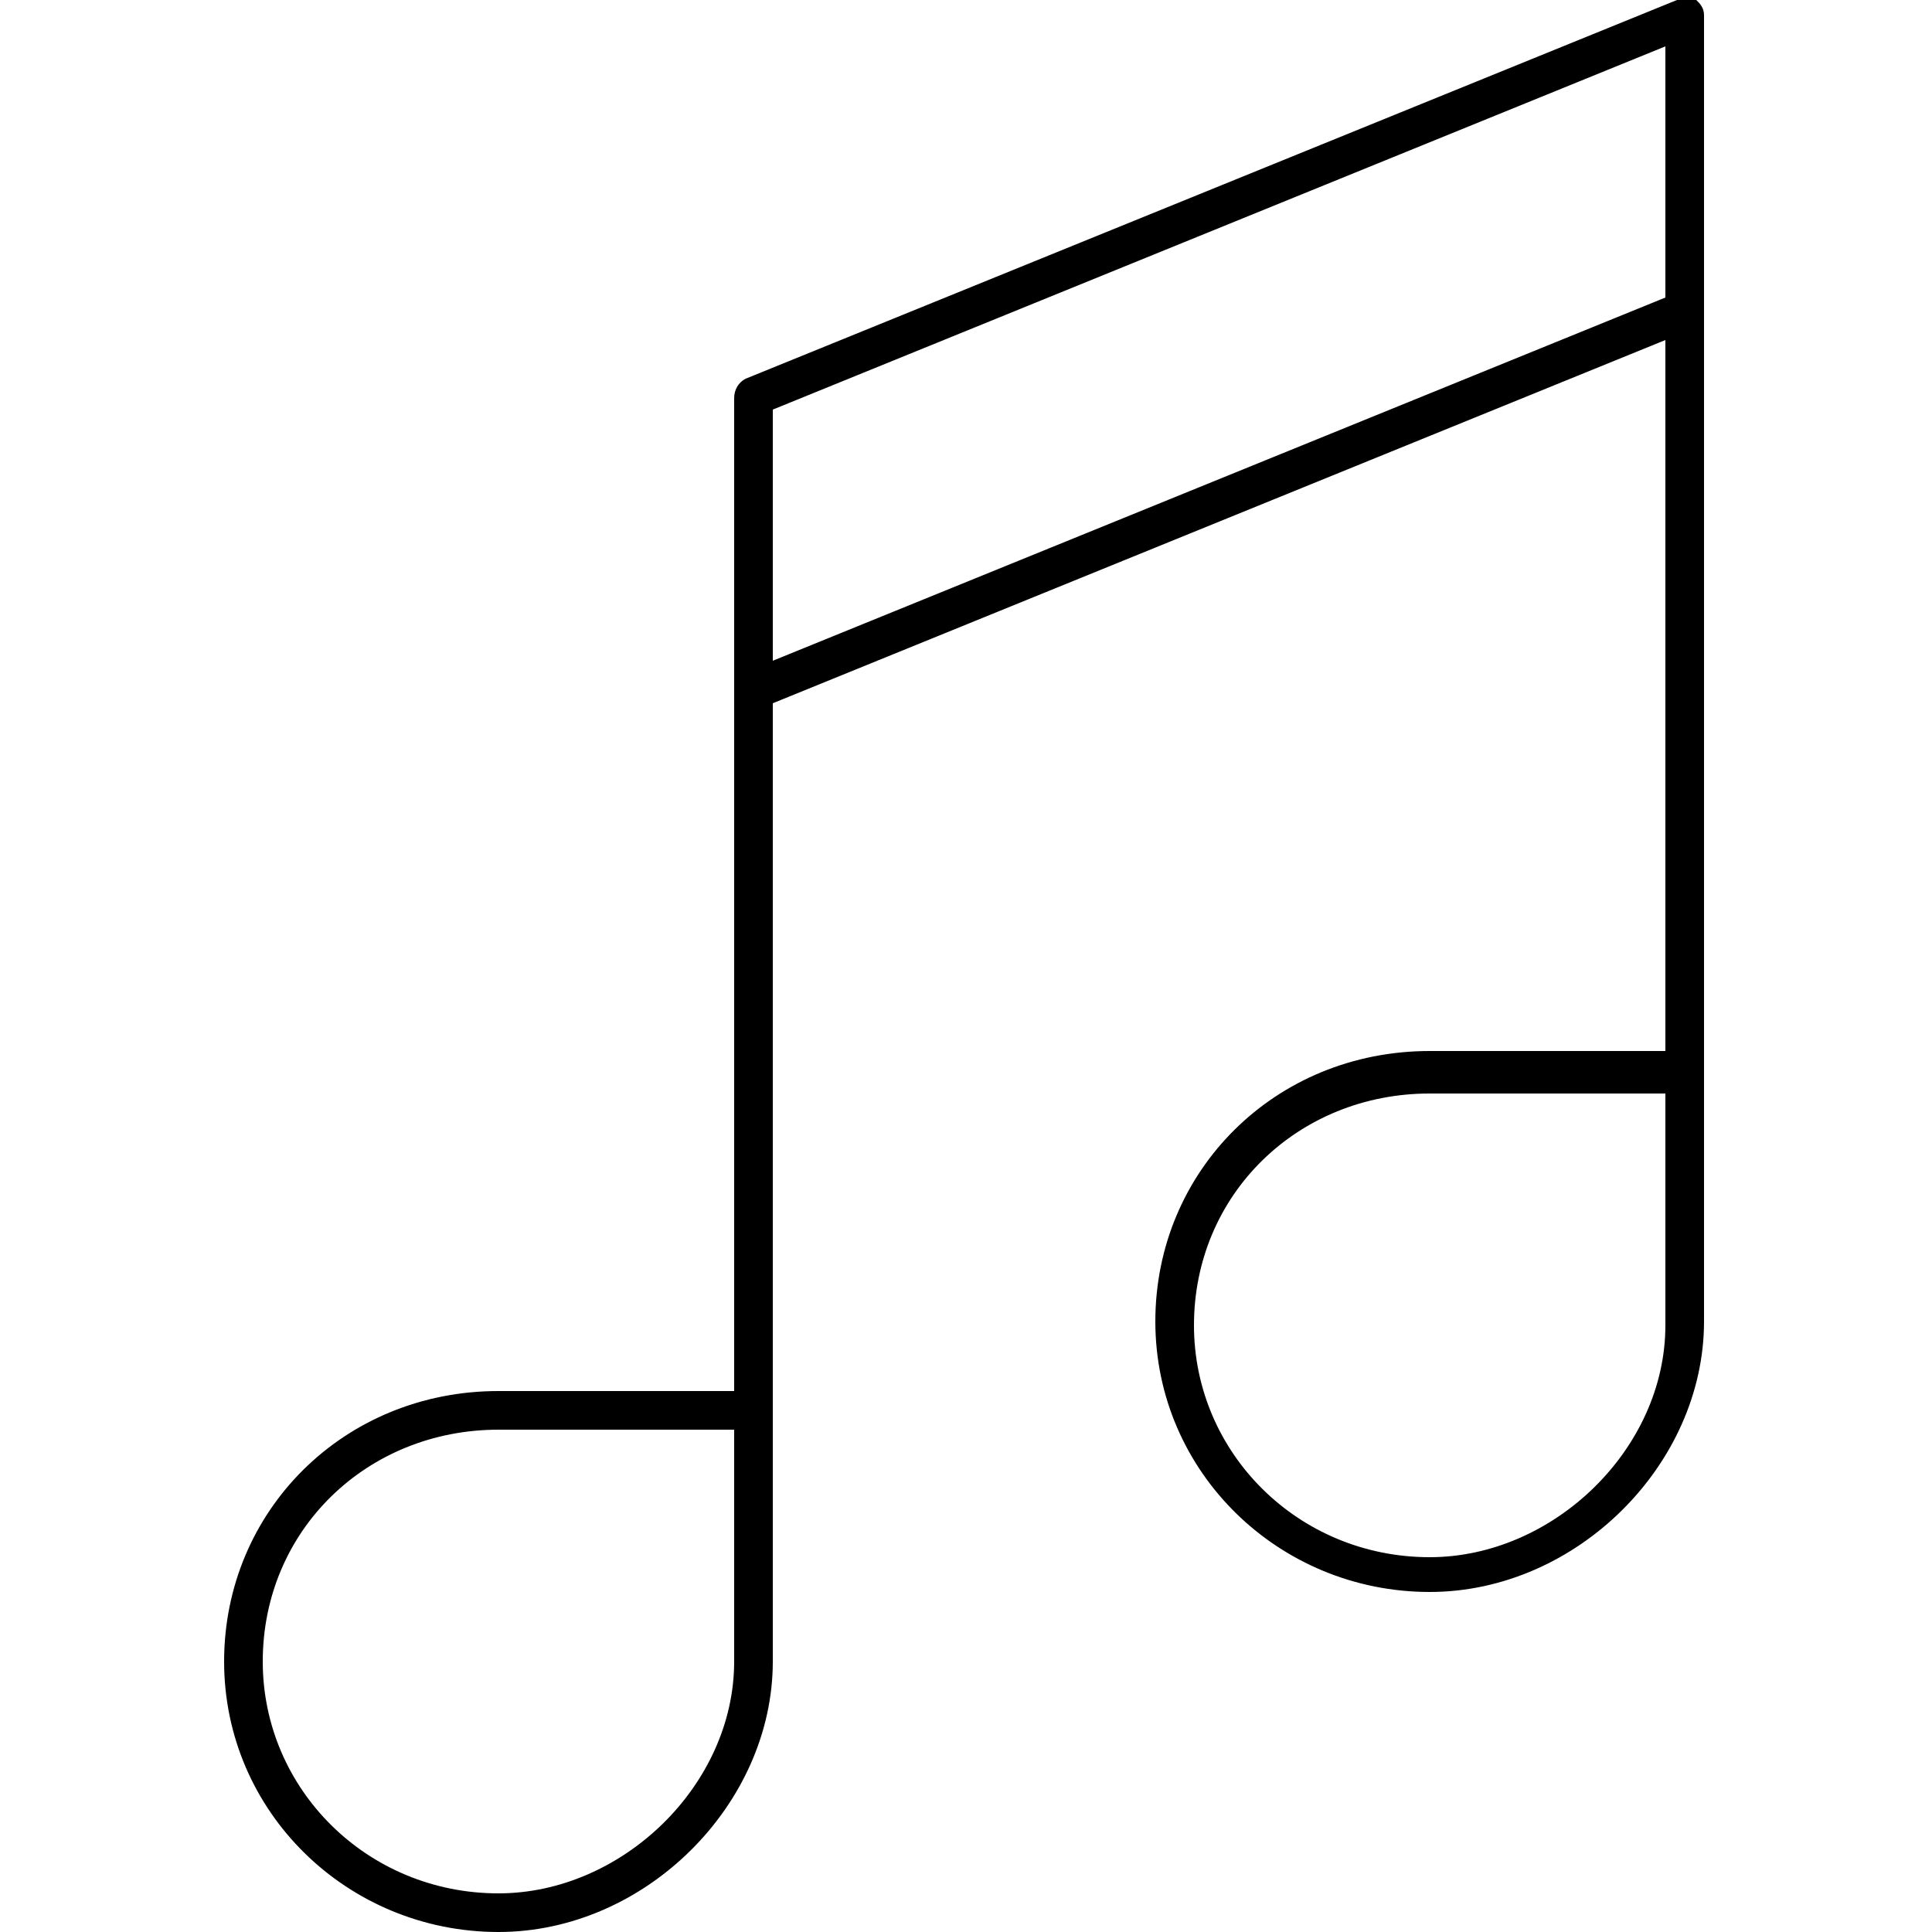 <?xml version="1.0" encoding="utf-8"?>
<!-- Generator: Adobe Illustrator 22.0.1, SVG Export Plug-In . SVG Version: 6.00 Build 0)  -->
<svg version="1.1" id="圖層_1" xmlns="http://www.w3.org/2000/svg" xmlns:xlink="http://www.w3.org/1999/xlink" x="0px" y="0px"
	 width="50px" height="50px" viewBox="0 0 50 50" style="enable-background:new 0 0 50 50;" xml:space="preserve">
<g>
	<path d="M12.9,50c-3.9,0-7.1-3.1-7.1-7c0-3.9,3.1-7,7.1-7H19V10.3c0-0.2,0.1-0.4,0.3-0.5L43.4,0c0.2-0.1,0.3,0,0.5,0
		c0.1,0.1,0.2,0.2,0.2,0.4l0,27.2c0,0,0,0.1,0,0.1v6.5c0,3.7-3.3,7-7.1,7c-3.9,0-7.1-3.1-7.1-7c0-3.9,3.1-7,7.1-7h6.1V8.8L20,18.2
		l0,18.2c0,0,0,0.1,0,0.1V43C20,46.7,16.7,50,12.9,50z M12.9,37c-3.4,0-6.1,2.6-6.1,6c0,3.3,2.7,6,6.1,6c3.2,0,6.1-2.8,6.1-6v-6
		H12.9z M37,28.3c-3.4,0-6.1,2.6-6.1,6c0,3.3,2.7,6,6.1,6c3.2,0,6.1-2.8,6.1-6v-6H37z M20,10.6v6.5l23.1-9.4V1.2L20,10.6z"/>
</g>
</svg>
